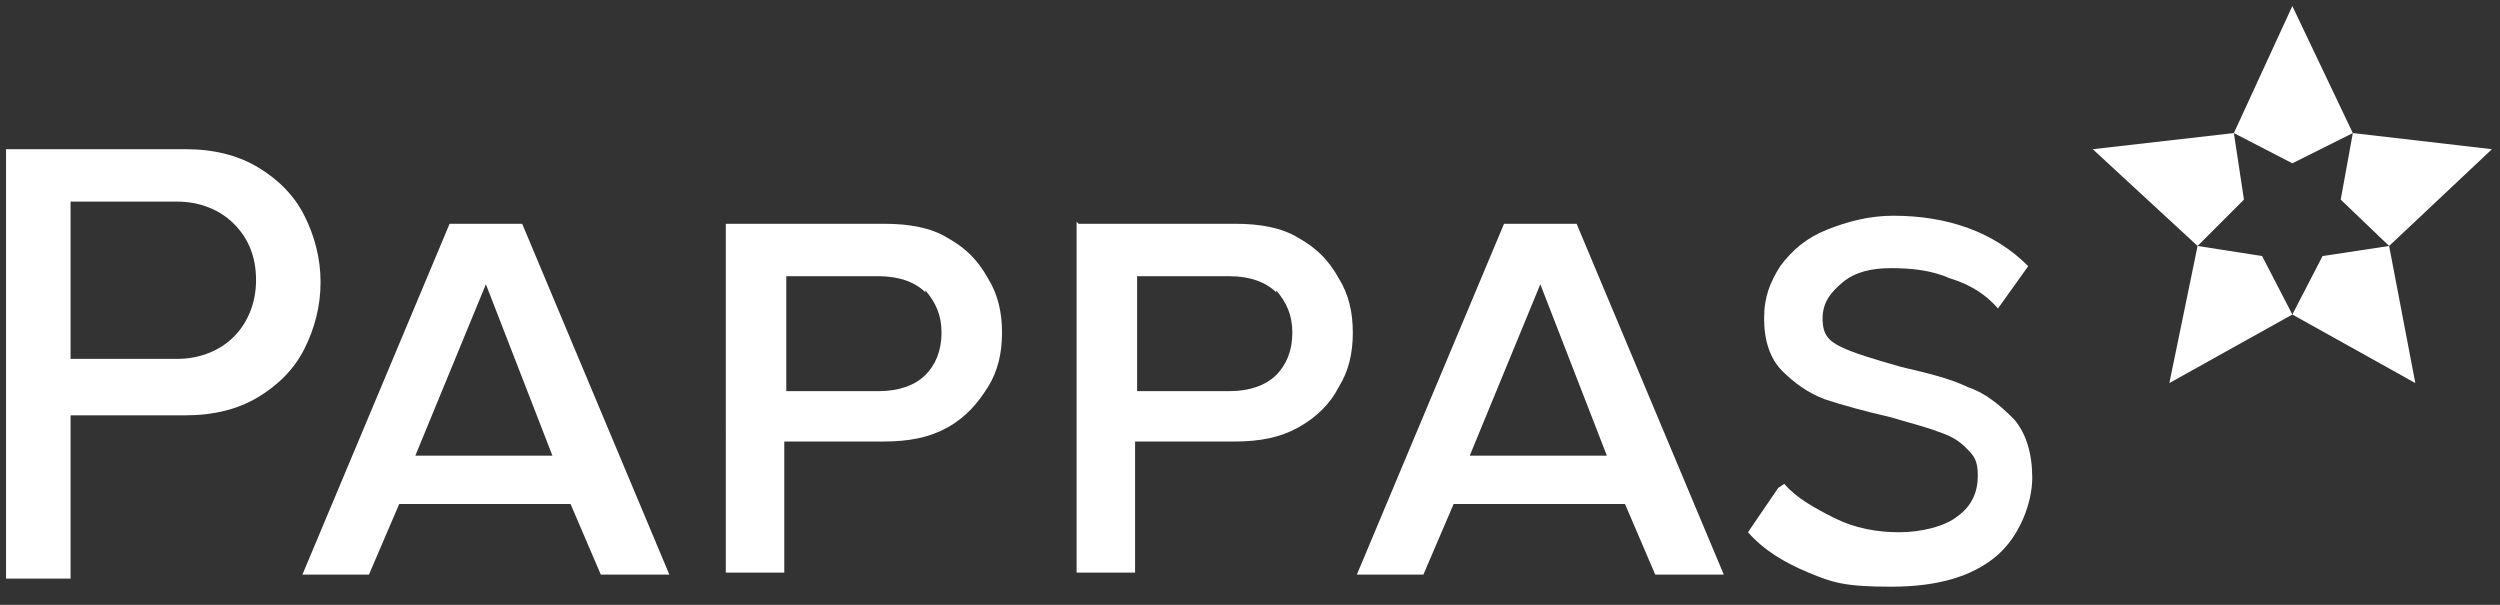 <?xml version="1.0" encoding="UTF-8"?>
<svg id="Layer_1" xmlns="http://www.w3.org/2000/svg" version="1.1" viewBox="0 0 124 30">
  <rect x="0" y="0" width="124" height="30" fill="#333333" stroke="none"/>
  <!-- Generator: Adobe Illustrator 29.1.0, SVG Export Plug-In . SVG Version: 2.1.0 Build 142)  -->
  <defs>
    <style>
      .st0 {
        fill: #fff;
      }
    </style>
  </defs>
  <path class="st0" d="M11.6,11.1c-.7-.7-1.7-1.1-2.8-1.1H3.5v7.8h5.3c1.1,0,2.1-.4,2.8-1.1s1.1-1.7,1.1-2.8c0-1.2-.4-2.1-1.1-2.8M.3,7.4h8.9c1.4,0,2.6.3,3.6.9,1,.6,1.8,1.4,2.3,2.4.5,1,.8,2.1.8,3.3s-.3,2.3-.8,3.3c-.5,1-1.3,1.8-2.3,2.4-1,.6-2.2.9-3.6.9H3.5v8.1H.3V7.4Z"/>
  <path class="st0" d="M20.6,22.6h6.8l-3.3-8.5-3.5,8.5ZM33.1,28.5h-3.3l-1.5-3.5h-8.5l-1.5,3.5h-3.3l7.3-17.4h3.6l7.3,17.4Z"/>
  <g>
    <path class="st0" d="M45.9,14.5c-.5-.5-1.3-.8-2.3-.8h-4.6v5.7h4.6c1,0,1.8-.3,2.3-.8.5-.5.8-1.2.8-2.1,0-.9-.3-1.5-.8-2.1M36.1,11.1h7.8c1.2,0,2.3.2,3.1.7.9.5,1.5,1.1,2,2,.5.8.7,1.7.7,2.7s-.2,1.9-.7,2.7-1.1,1.5-2,2-1.9.7-3.2.7h-4.9v6.5h-2.9V11.1h0Z"/>
    <path class="st0" d="M63.3,14.5c-.5-.5-1.3-.8-2.3-.8h-4.6v5.7h4.6c1,0,1.8-.3,2.3-.8.5-.5.8-1.2.8-2.1,0-.9-.3-1.5-.8-2.1M53.5,11.1h7.8c1.2,0,2.3.2,3.1.7.9.5,1.5,1.1,2,2,.5.8.7,1.7.7,2.7s-.2,1.9-.7,2.7c-.4.8-1.1,1.5-2,2-.9.5-1.9.7-3.2.7h-4.9v6.5h-2.9s0-17.4,0-17.4Z"/>
  </g>
  <path class="st0" d="M72.9,22.6h6.8l-3.3-8.5-3.5,8.5ZM85.4,28.5h-3.3l-1.5-3.5h-8.5l-1.5,3.5h-3.3l7.3-17.4h3.6l7.3,17.4Z"/>
  <path class="st0" d="M88.5,24c.6.7,1.5,1.2,2.5,1.7,1,.5,2.1.7,3.2.7s2.3-.3,2.9-.8c.7-.5,1-1.2,1-2s-.2-1-.6-1.4-.8-.6-1.4-.8c-.5-.2-1.3-.4-2.3-.7-1.3-.3-2.4-.6-3.3-.9-.8-.3-1.5-.8-2.1-1.4-.6-.6-.9-1.5-.9-2.6s.3-1.8.8-2.6c.6-.8,1.3-1.4,2.3-1.8,1-.4,2.1-.7,3.3-.7,2.7,0,5,.8,6.7,2.5l-1.5,2.1c-.6-.7-1.4-1.2-2.4-1.5-.9-.4-1.9-.5-2.9-.5s-1.8.2-2.4.7c-.6.5-1,1-1,1.8s.3,1.1.9,1.4c.6.3,1.6.6,3,1,1.3.3,2.5.6,3.3,1,.9.3,1.6.9,2.3,1.6.6.7.9,1.7.9,2.9s-.6,2.9-1.8,3.9c-1.2,1-2.9,1.5-5.2,1.5s-2.9-.2-4.1-.7c-1.2-.5-2.2-1.1-3-2l1.5-2.2Z"/>
  <g>
    <polygon class="st0" points="113.7 .3 110.8 6.6 113.7 8.1 116.7 6.6 113.7 .3"/>
    <polygon class="st0" points="103.8 7.4 109 12.2 111.3 9.9 110.8 6.6 103.8 7.4"/>
    <polygon class="st0" points="123.6 7.4 116.7 6.6 116.1 9.9 118.5 12.2 123.6 7.4"/>
    <polygon class="st0" points="107.6 19 113.7 15.6 112.2 12.7 109 12.2 107.6 19"/>
    <polygon class="st0" points="119.8 19 118.5 12.2 115.2 12.7 113.7 15.6 119.8 19"/>
  </g>
</svg>
